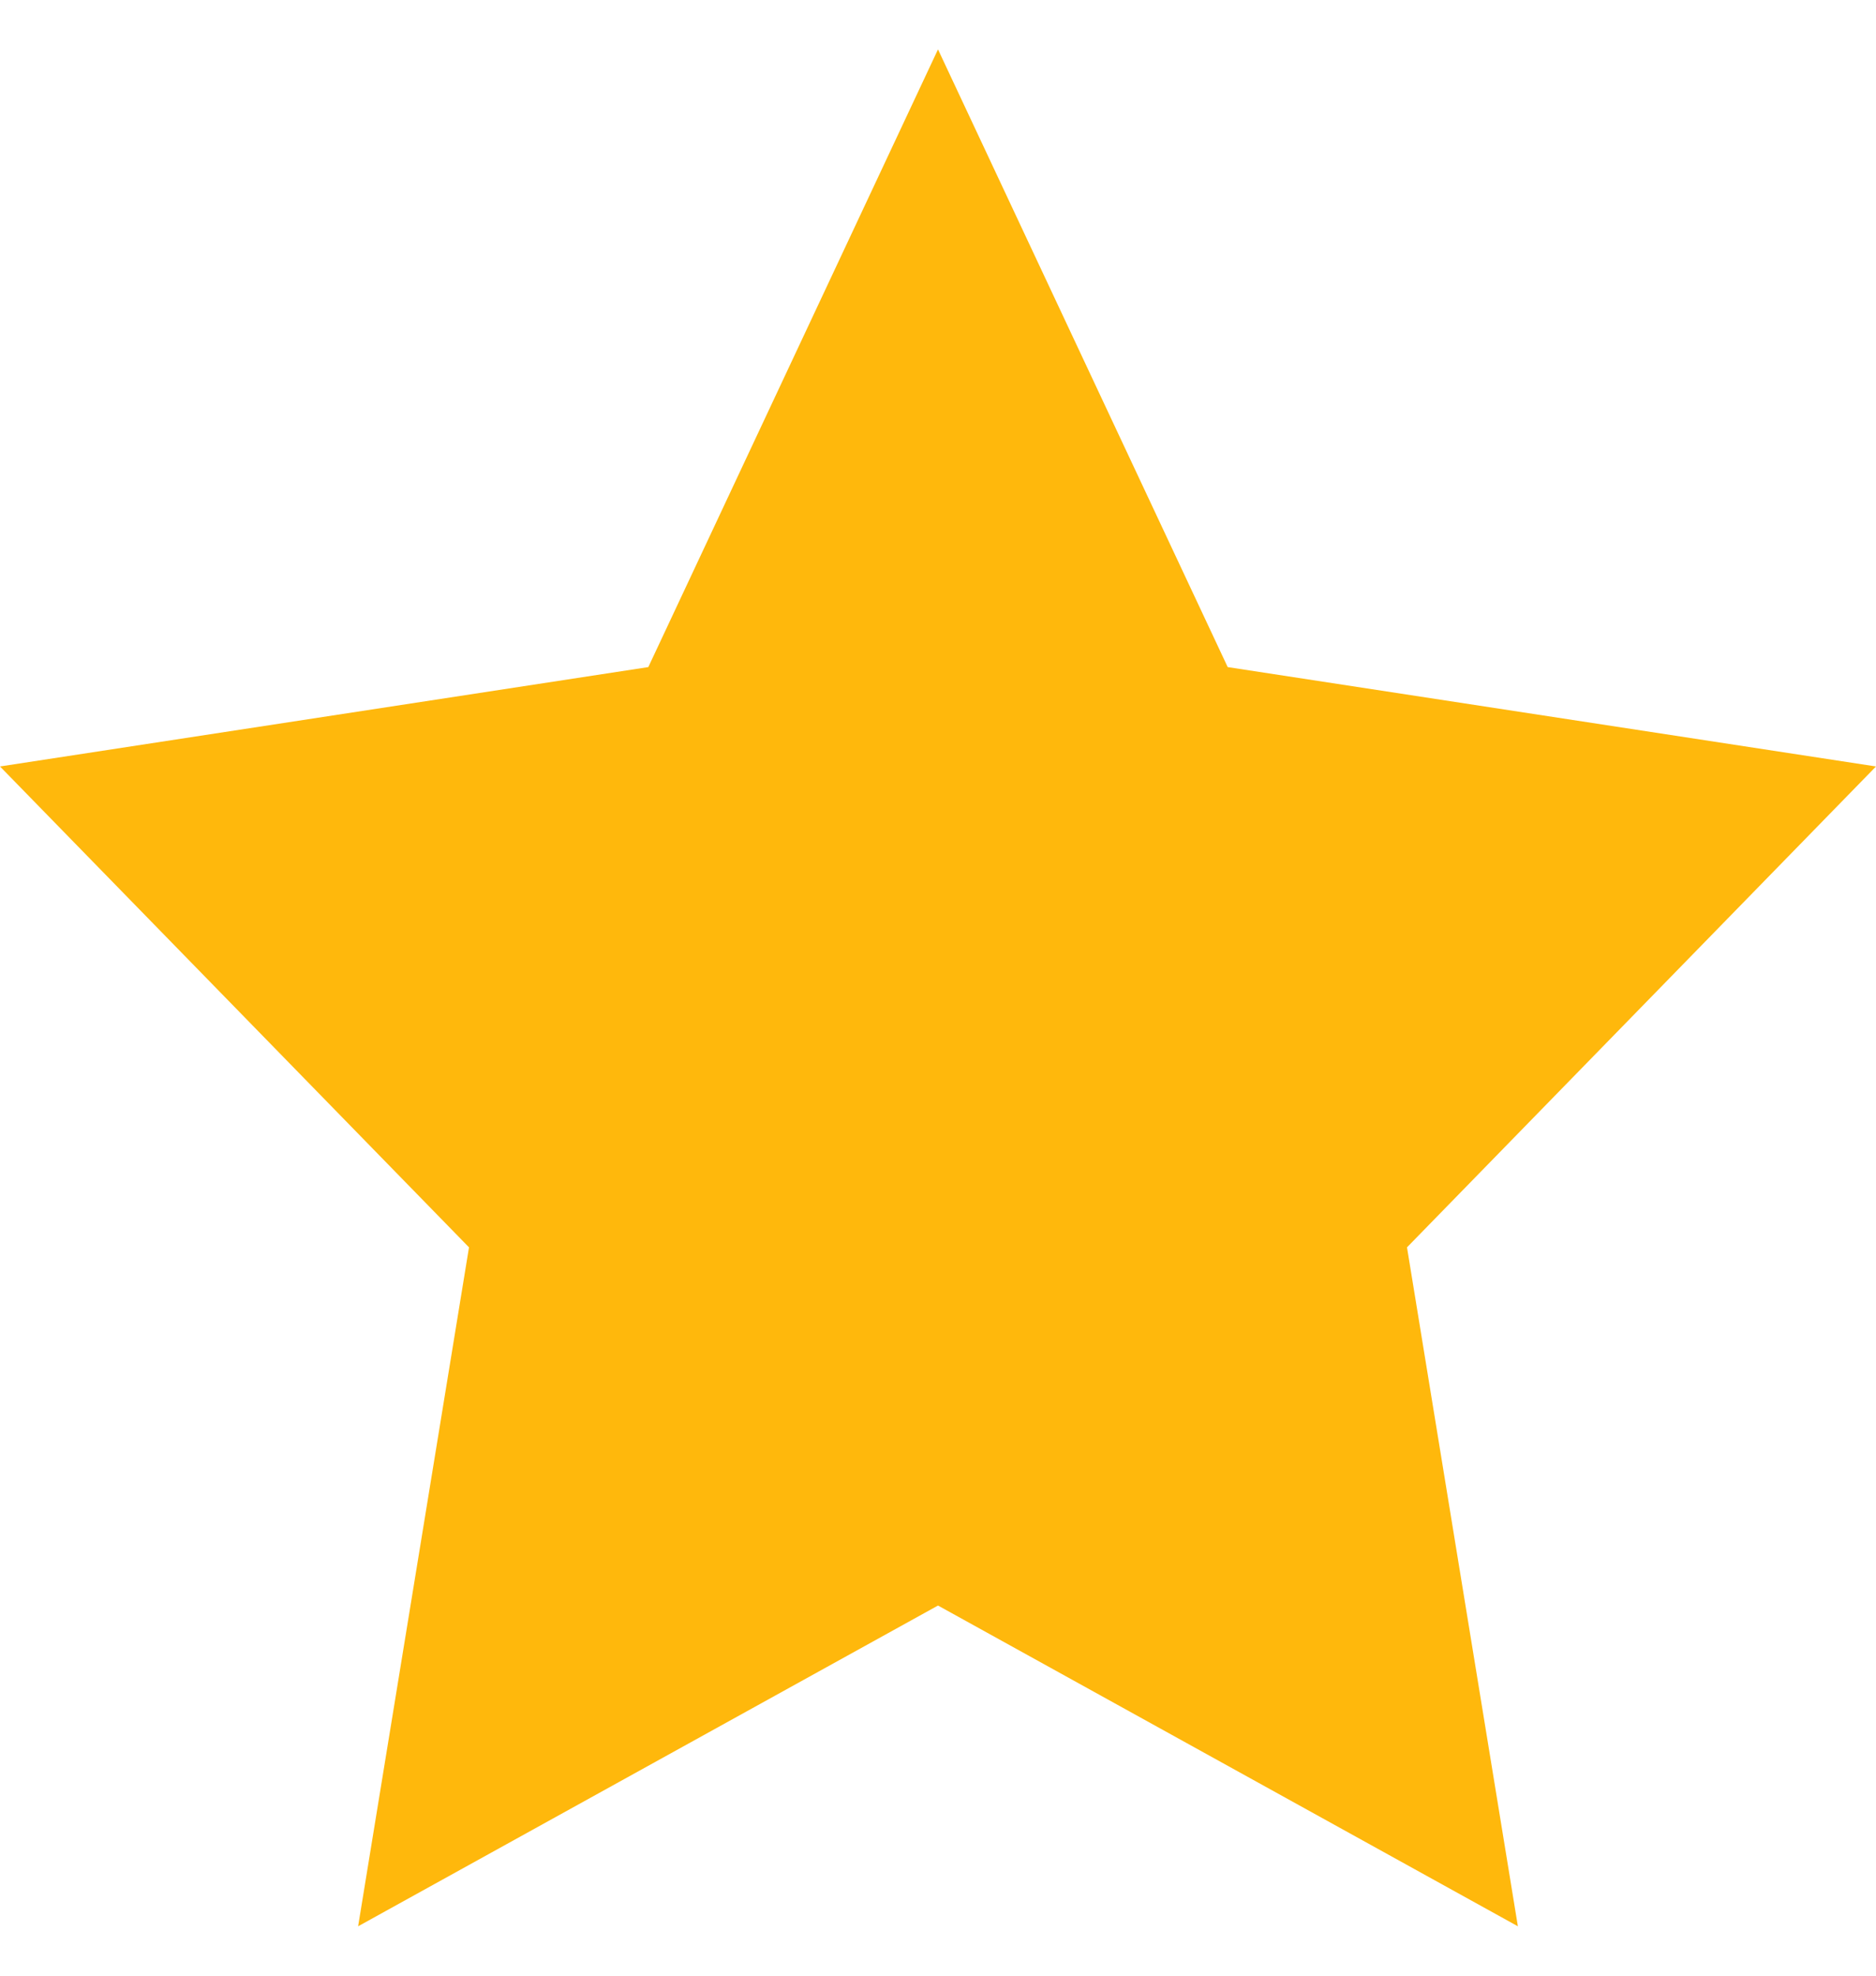 <svg width="19" height="20" viewBox="0 0 19 20" fill="none" xmlns="http://www.w3.org/2000/svg">
<path d="M9.5 0.5L12.434 6.753L19 7.759L14.25 12.627L15.373 19.5L9.5 16.253L3.627 19.5L4.75 12.627L0 7.759L6.566 6.753L9.5 0.5Z" fill="#FFB80C"/>
</svg>
